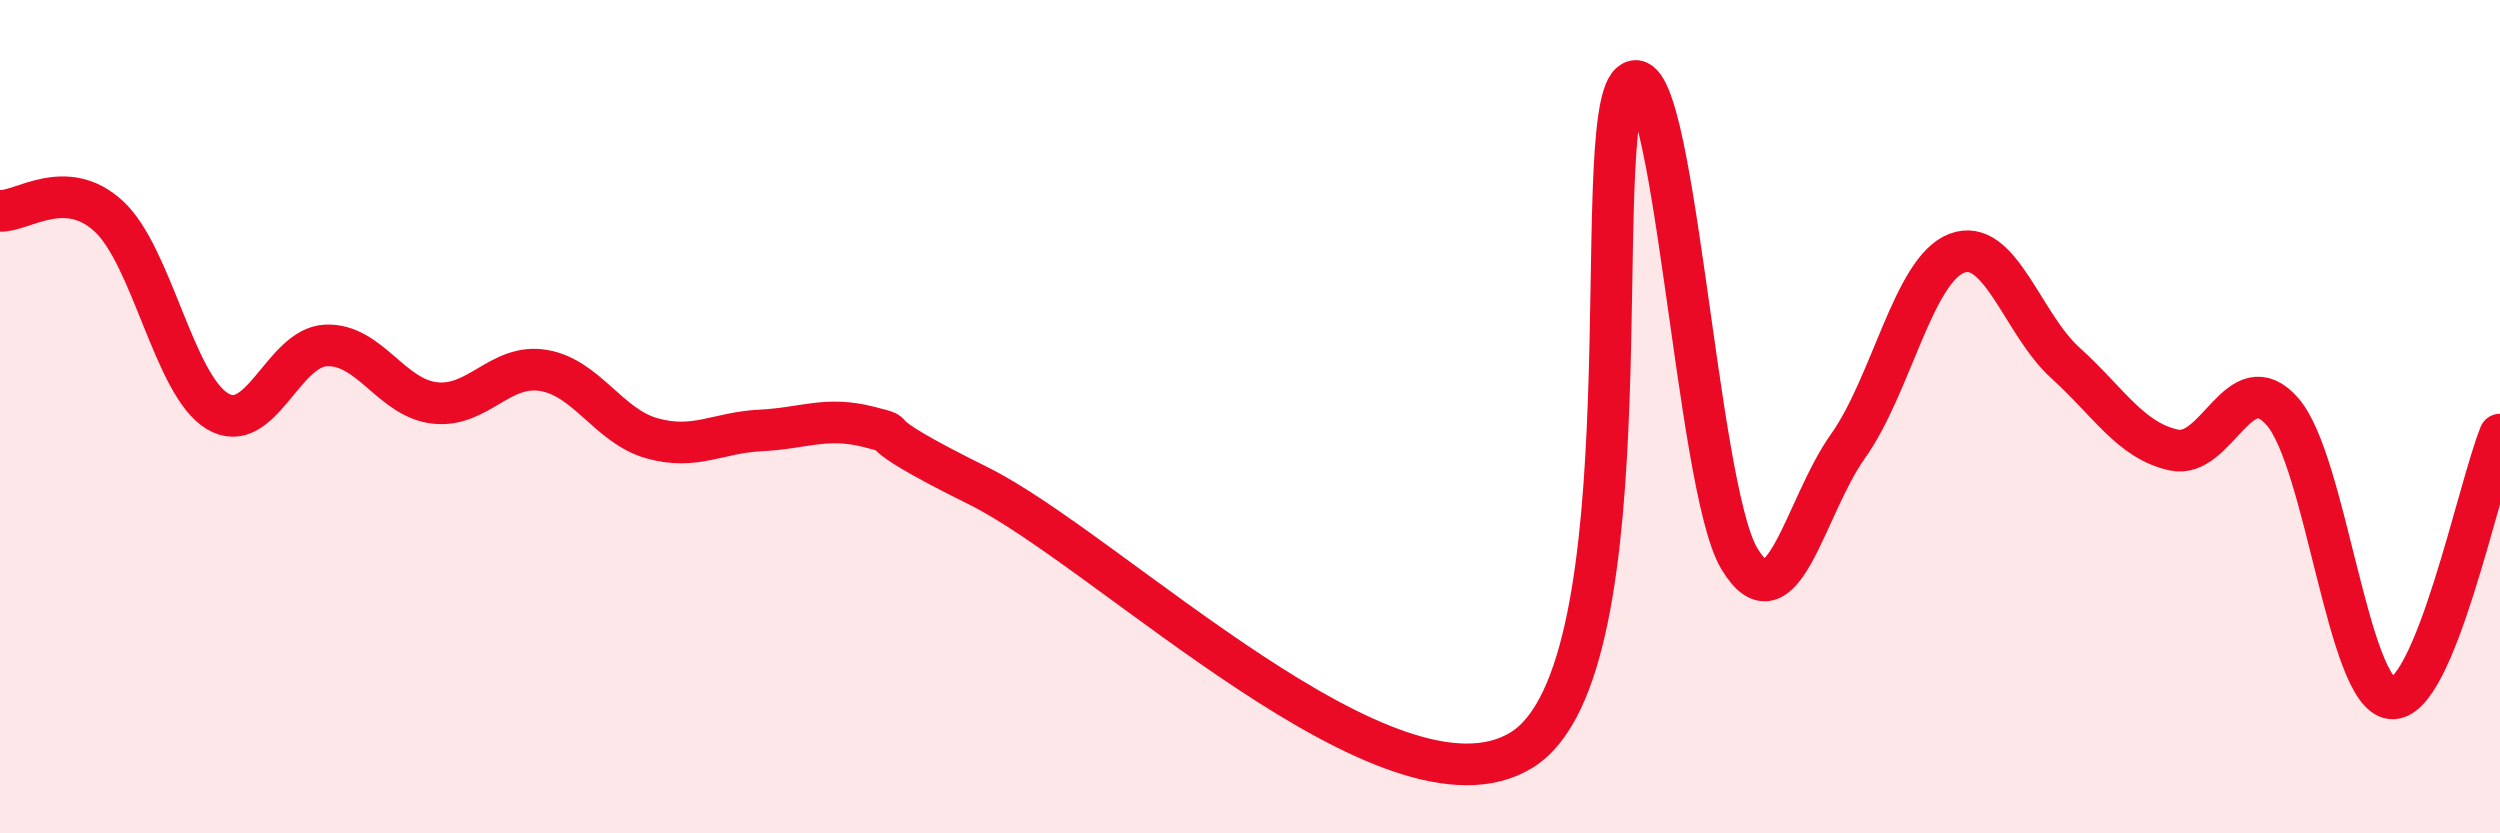 
    <svg width="60" height="20" viewBox="0 0 60 20" xmlns="http://www.w3.org/2000/svg">
      <path
        d="M 0,5.06 C 0.52,5.09 1.57,4.23 2.61,5.19 C 3.65,6.15 4.18,9.25 5.22,9.87 C 6.26,10.49 6.79,8.33 7.83,8.29 C 8.87,8.25 9.39,9.55 10.43,9.67 C 11.47,9.79 12,8.72 13.04,8.89 C 14.08,9.06 14.61,10.23 15.65,10.52 C 16.69,10.81 17.22,10.38 18.26,10.33 C 19.3,10.28 19.83,9.98 20.87,10.25 C 21.91,10.52 20.35,10.11 23.48,11.66 C 26.61,13.21 33.39,19.93 36.52,18 C 39.65,16.07 38.09,2.92 39.13,2 C 40.17,1.08 40.7,11.66 41.74,13.4 C 42.78,15.14 43.31,12.17 44.35,10.71 C 45.39,9.25 45.92,6.48 46.96,6.08 C 48,5.68 48.53,7.77 49.57,8.71 C 50.61,9.65 51.13,10.57 52.17,10.8 C 53.21,11.03 53.74,8.69 54.78,9.88 C 55.82,11.07 56.35,16.65 57.39,16.76 C 58.43,16.87 59.48,11.7 60,10.43L60 20L0 20Z"
        fill="#EB0A25"
        opacity="0.1"
        stroke-linecap="round"
        stroke-linejoin="round"
      />
      <path
        d="M 0,5.06 C 0.52,5.09 1.57,4.23 2.61,5.19 C 3.65,6.15 4.18,9.25 5.22,9.87 C 6.26,10.49 6.79,8.33 7.83,8.29 C 8.87,8.25 9.39,9.55 10.43,9.67 C 11.47,9.79 12,8.72 13.04,8.89 C 14.08,9.06 14.61,10.23 15.65,10.52 C 16.69,10.81 17.22,10.38 18.26,10.33 C 19.3,10.28 19.83,9.98 20.87,10.25 C 21.91,10.52 20.35,10.11 23.48,11.66 C 26.61,13.21 33.39,19.93 36.52,18 C 39.65,16.07 38.09,2.92 39.13,2 C 40.17,1.08 40.7,11.66 41.74,13.4 C 42.78,15.14 43.31,12.17 44.35,10.71 C 45.39,9.25 45.92,6.48 46.96,6.08 C 48,5.68 48.53,7.77 49.57,8.71 C 50.61,9.65 51.13,10.57 52.17,10.8 C 53.21,11.03 53.74,8.69 54.78,9.88 C 55.82,11.07 56.35,16.65 57.39,16.76 C 58.43,16.87 59.48,11.7 60,10.43"
        stroke="#EB0A25"
        stroke-width="1"
        fill="none"
        stroke-linecap="round"
        stroke-linejoin="round"
      />
    </svg>
  
